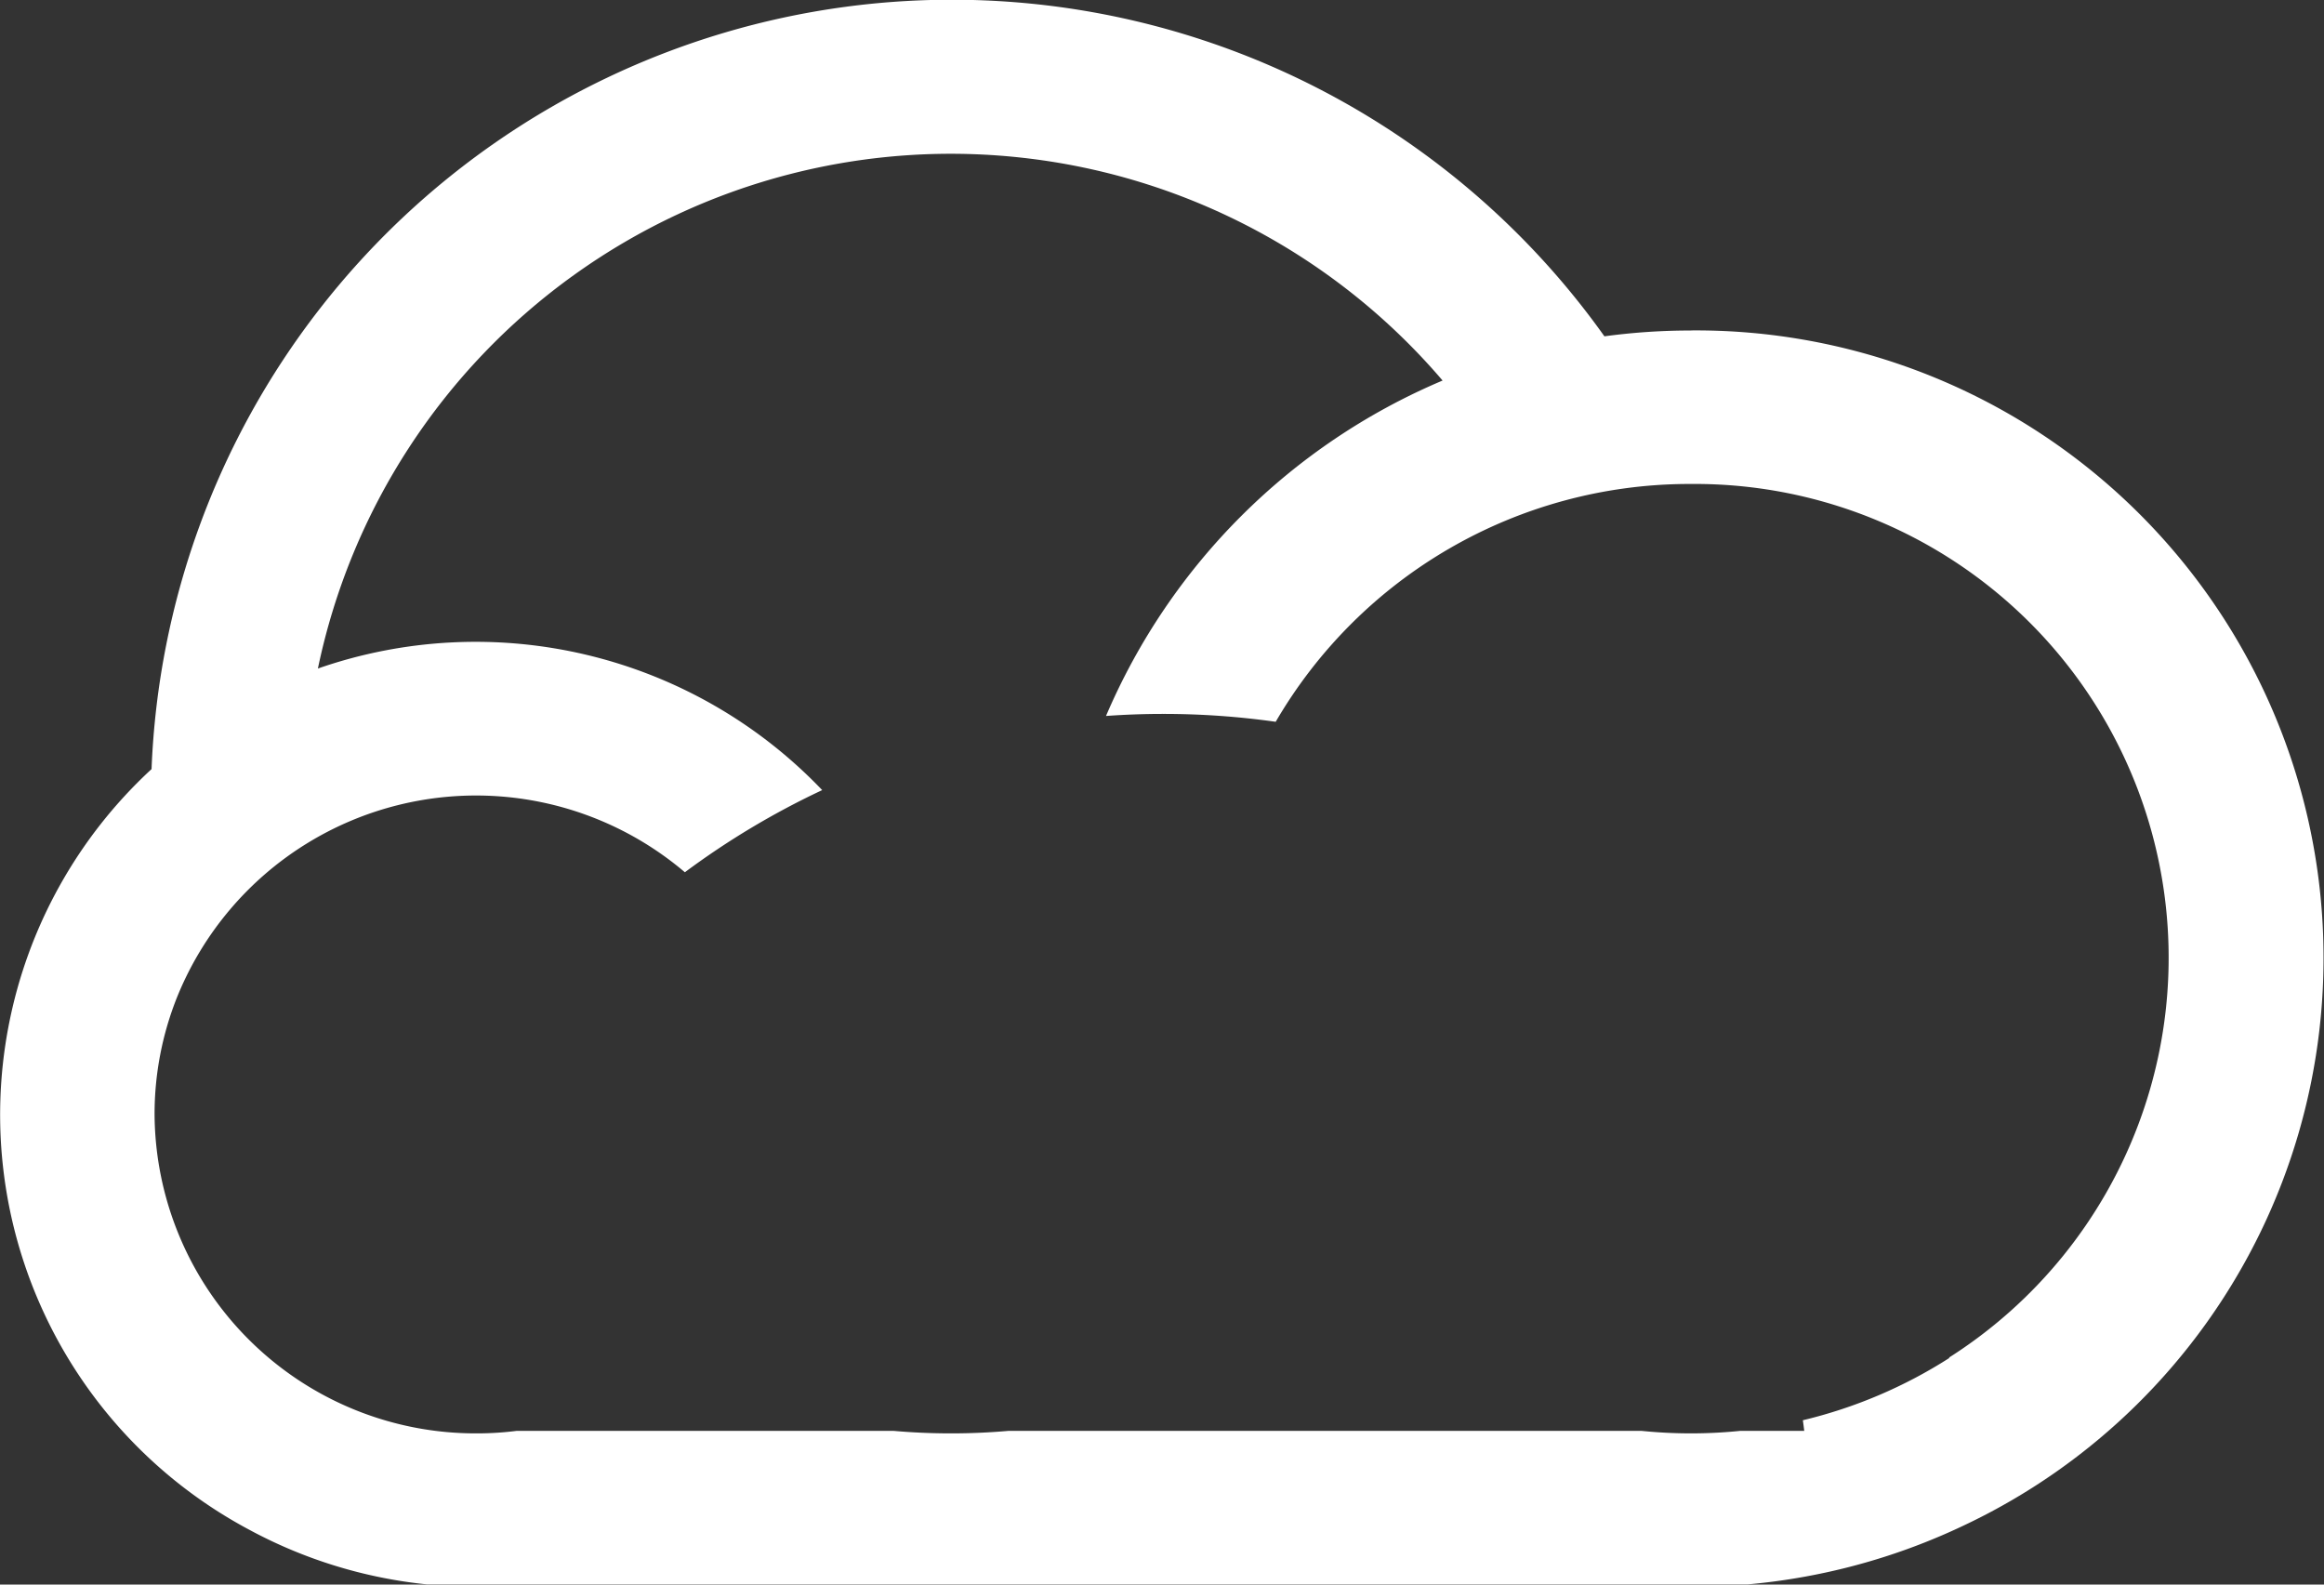 <svg xmlns="http://www.w3.org/2000/svg" width="33.95" height="23.148" viewBox="0 0 33.95 23.148"><rect x="0" y="0" width="33.95" height="23.148" fill="#333333" stroke="none"/><g transform="translate(0 0)"><path d="M1384.7,2157.488a9.406,9.406,0,0,0-1.262.085,11.7,11.7,0,0,0-21.224,6.322,6.869,6.869,0,0,0,1.424,11.11,6.94,6.94,0,0,0,2.6.8h19.293q.424-.038.836-.113a9.229,9.229,0,0,0,2.315-.745l0,0a9.167,9.167,0,0,0-3.987-17.46Zm3.779,15.008a6.981,6.981,0,0,1-2.142.911c.007.052.014.1.02.155h-.932a7.123,7.123,0,0,1-1.448,0h-9.241q-.417.037-.843.037t-.843-.037h-5.5a4.611,4.611,0,0,1-.566.037h-.026a4.69,4.69,0,0,1-4.7-4.659,4.6,4.6,0,0,1,.331-1.719,4.711,4.711,0,0,1,7.416-1.819,11.659,11.659,0,0,1,2.006-1.2,7,7,0,0,0-7.367-1.776,9.445,9.445,0,0,1,16.43-4.207,9.269,9.269,0,0,0-4.917,4.9c.276-.02.556-.03.837-.03a11.712,11.712,0,0,1,1.642.115,6.995,6.995,0,0,1,6.008-3.474h.047a6.921,6.921,0,0,1,3.779,12.763Z" transform="translate(-1360 -2152.66)" fill="#fff"/></g></svg>